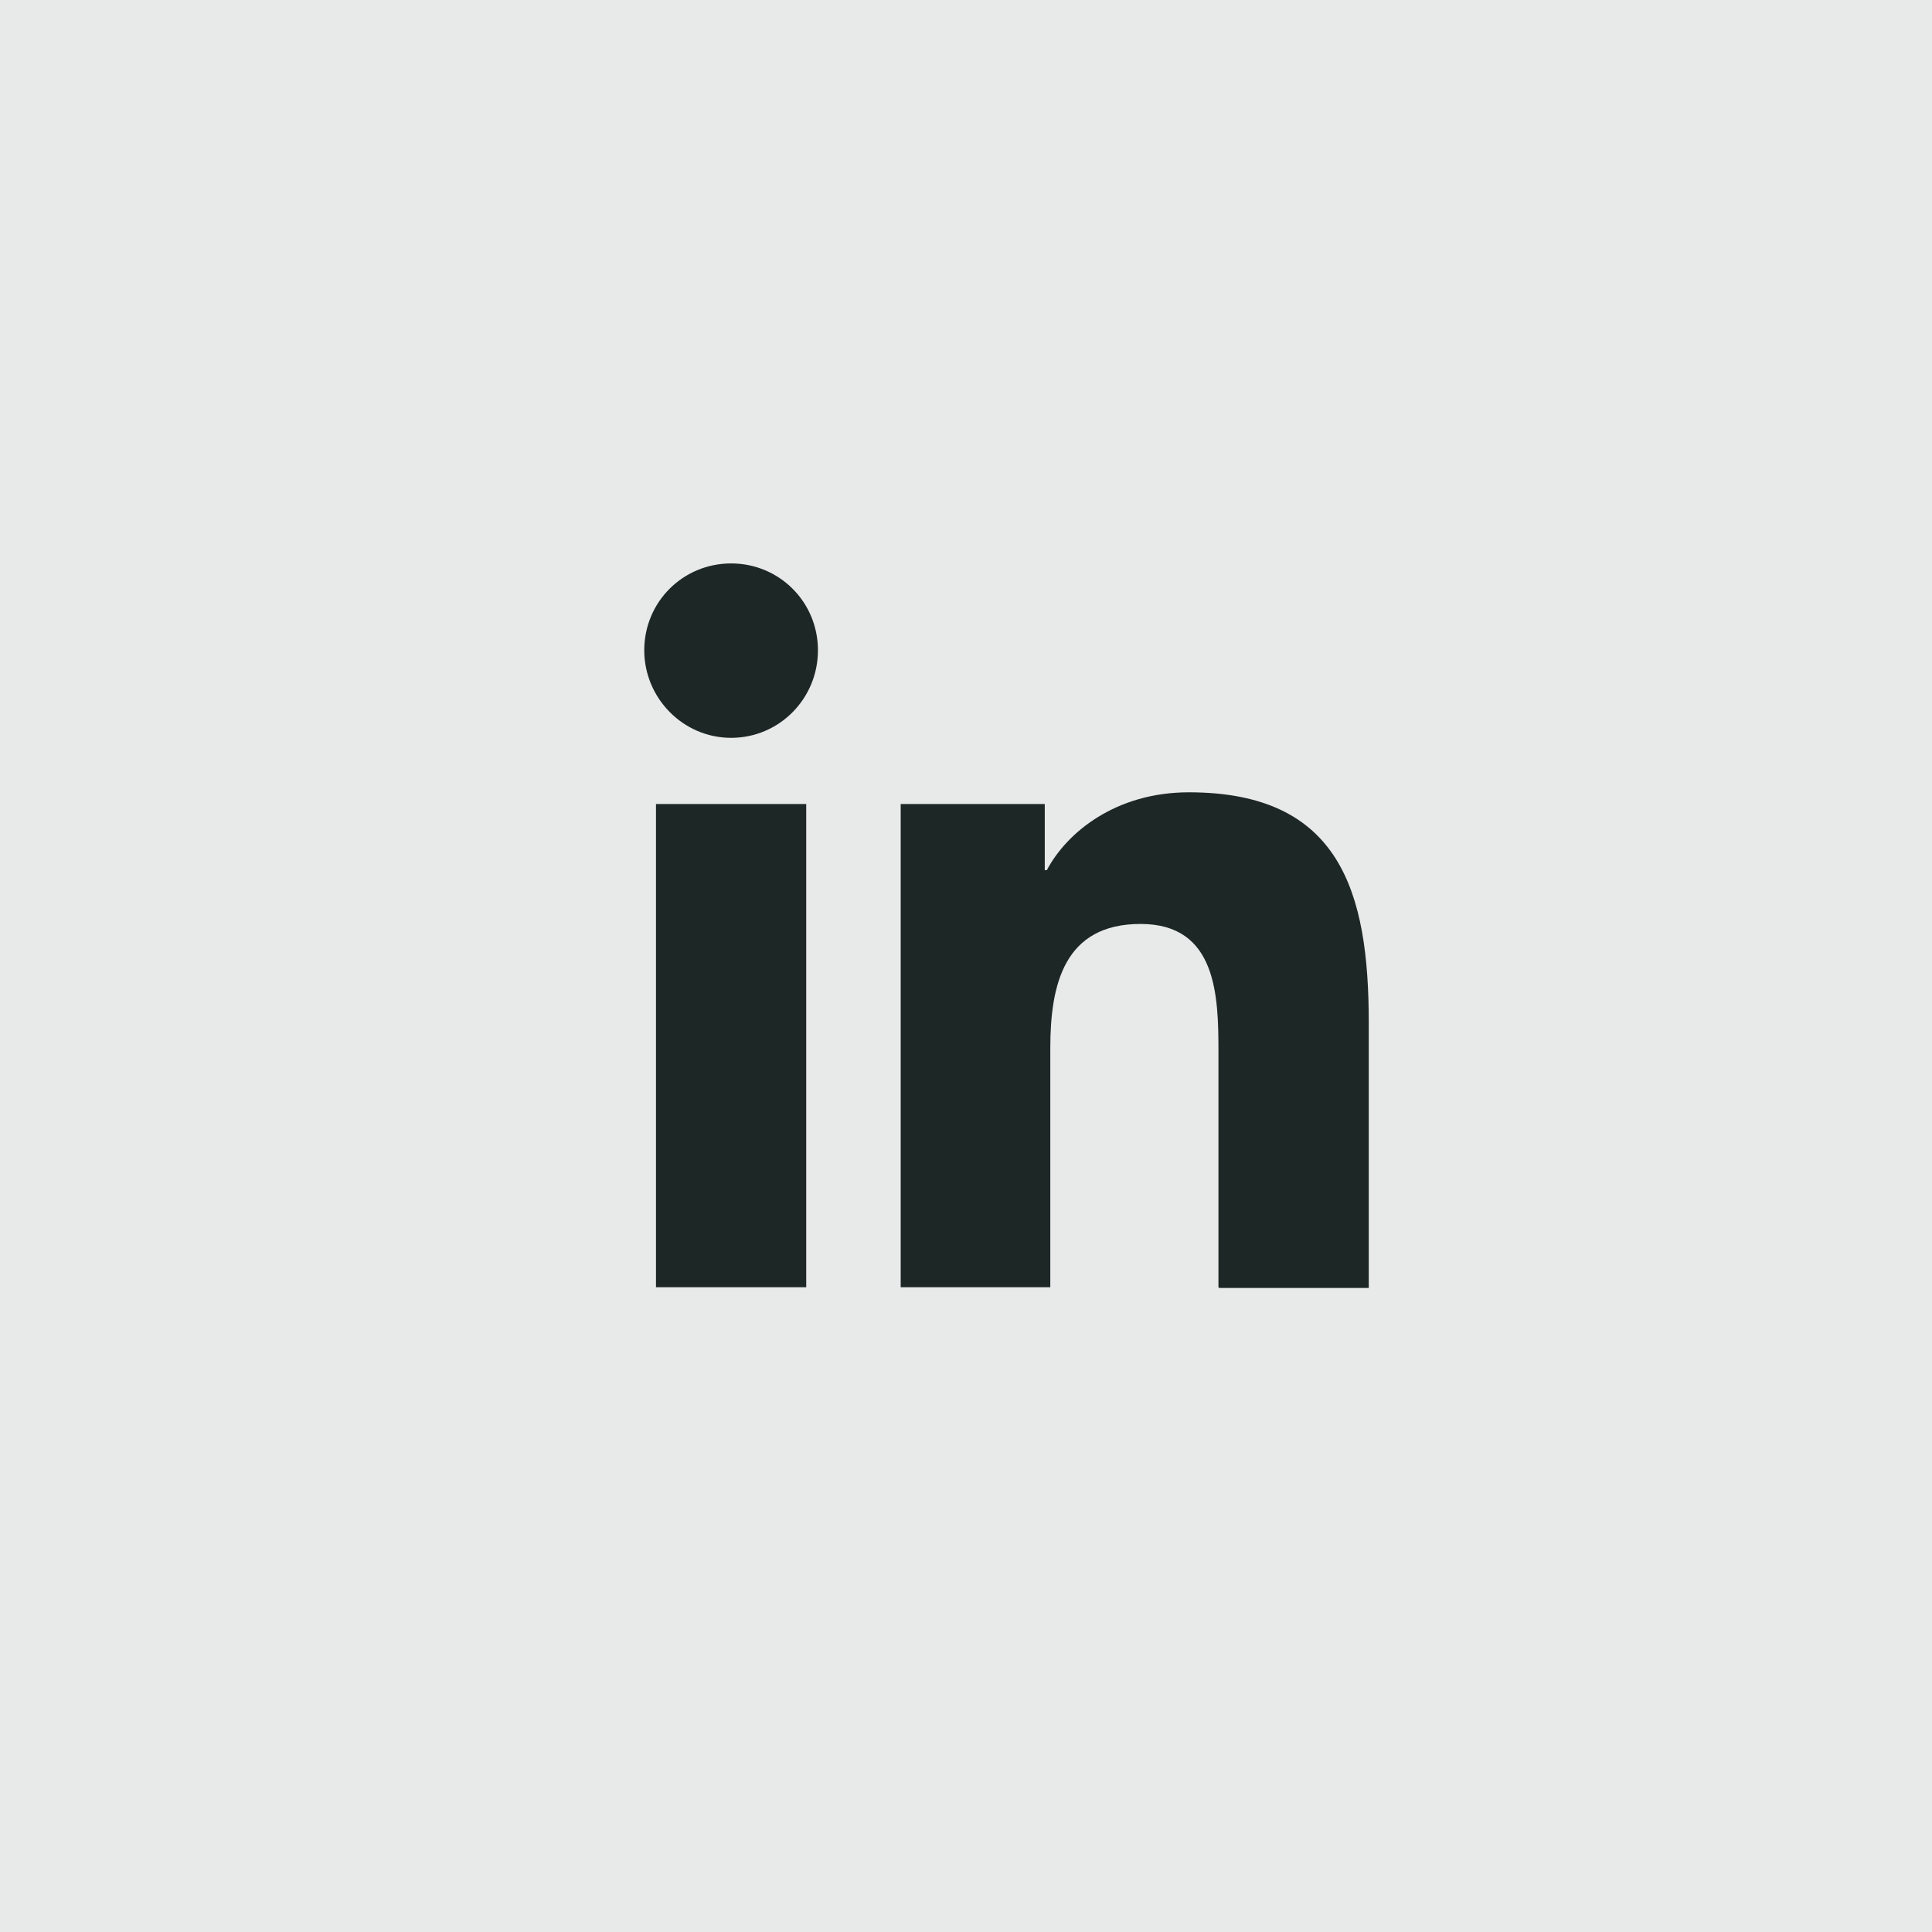 <svg width="30" height="30" viewBox="0 0 30 30" fill="none" xmlns="http://www.w3.org/2000/svg">
<rect opacity="0.1" width="30" height="30" fill="#1D2726"/>
<path d="M10.004 10.098C10.004 9.348 10.603 8.749 11.353 8.749C12.102 8.749 12.701 9.348 12.701 10.098C12.701 10.847 12.102 11.457 11.353 11.457C10.603 11.457 10.004 10.836 10.004 10.098ZM10.186 19.988V12.485H12.519V19.988H10.186ZM18.92 19.988V16.338C18.92 15.471 18.899 14.347 17.711 14.347C16.523 14.347 16.309 15.289 16.309 16.274V19.988H13.986V12.485H16.223V13.512H16.255C16.566 12.924 17.326 12.303 18.46 12.303C20.815 12.303 21.254 13.855 21.254 15.878V19.999H18.931L18.92 19.988Z" fill="#1D2726"/>
</svg>
